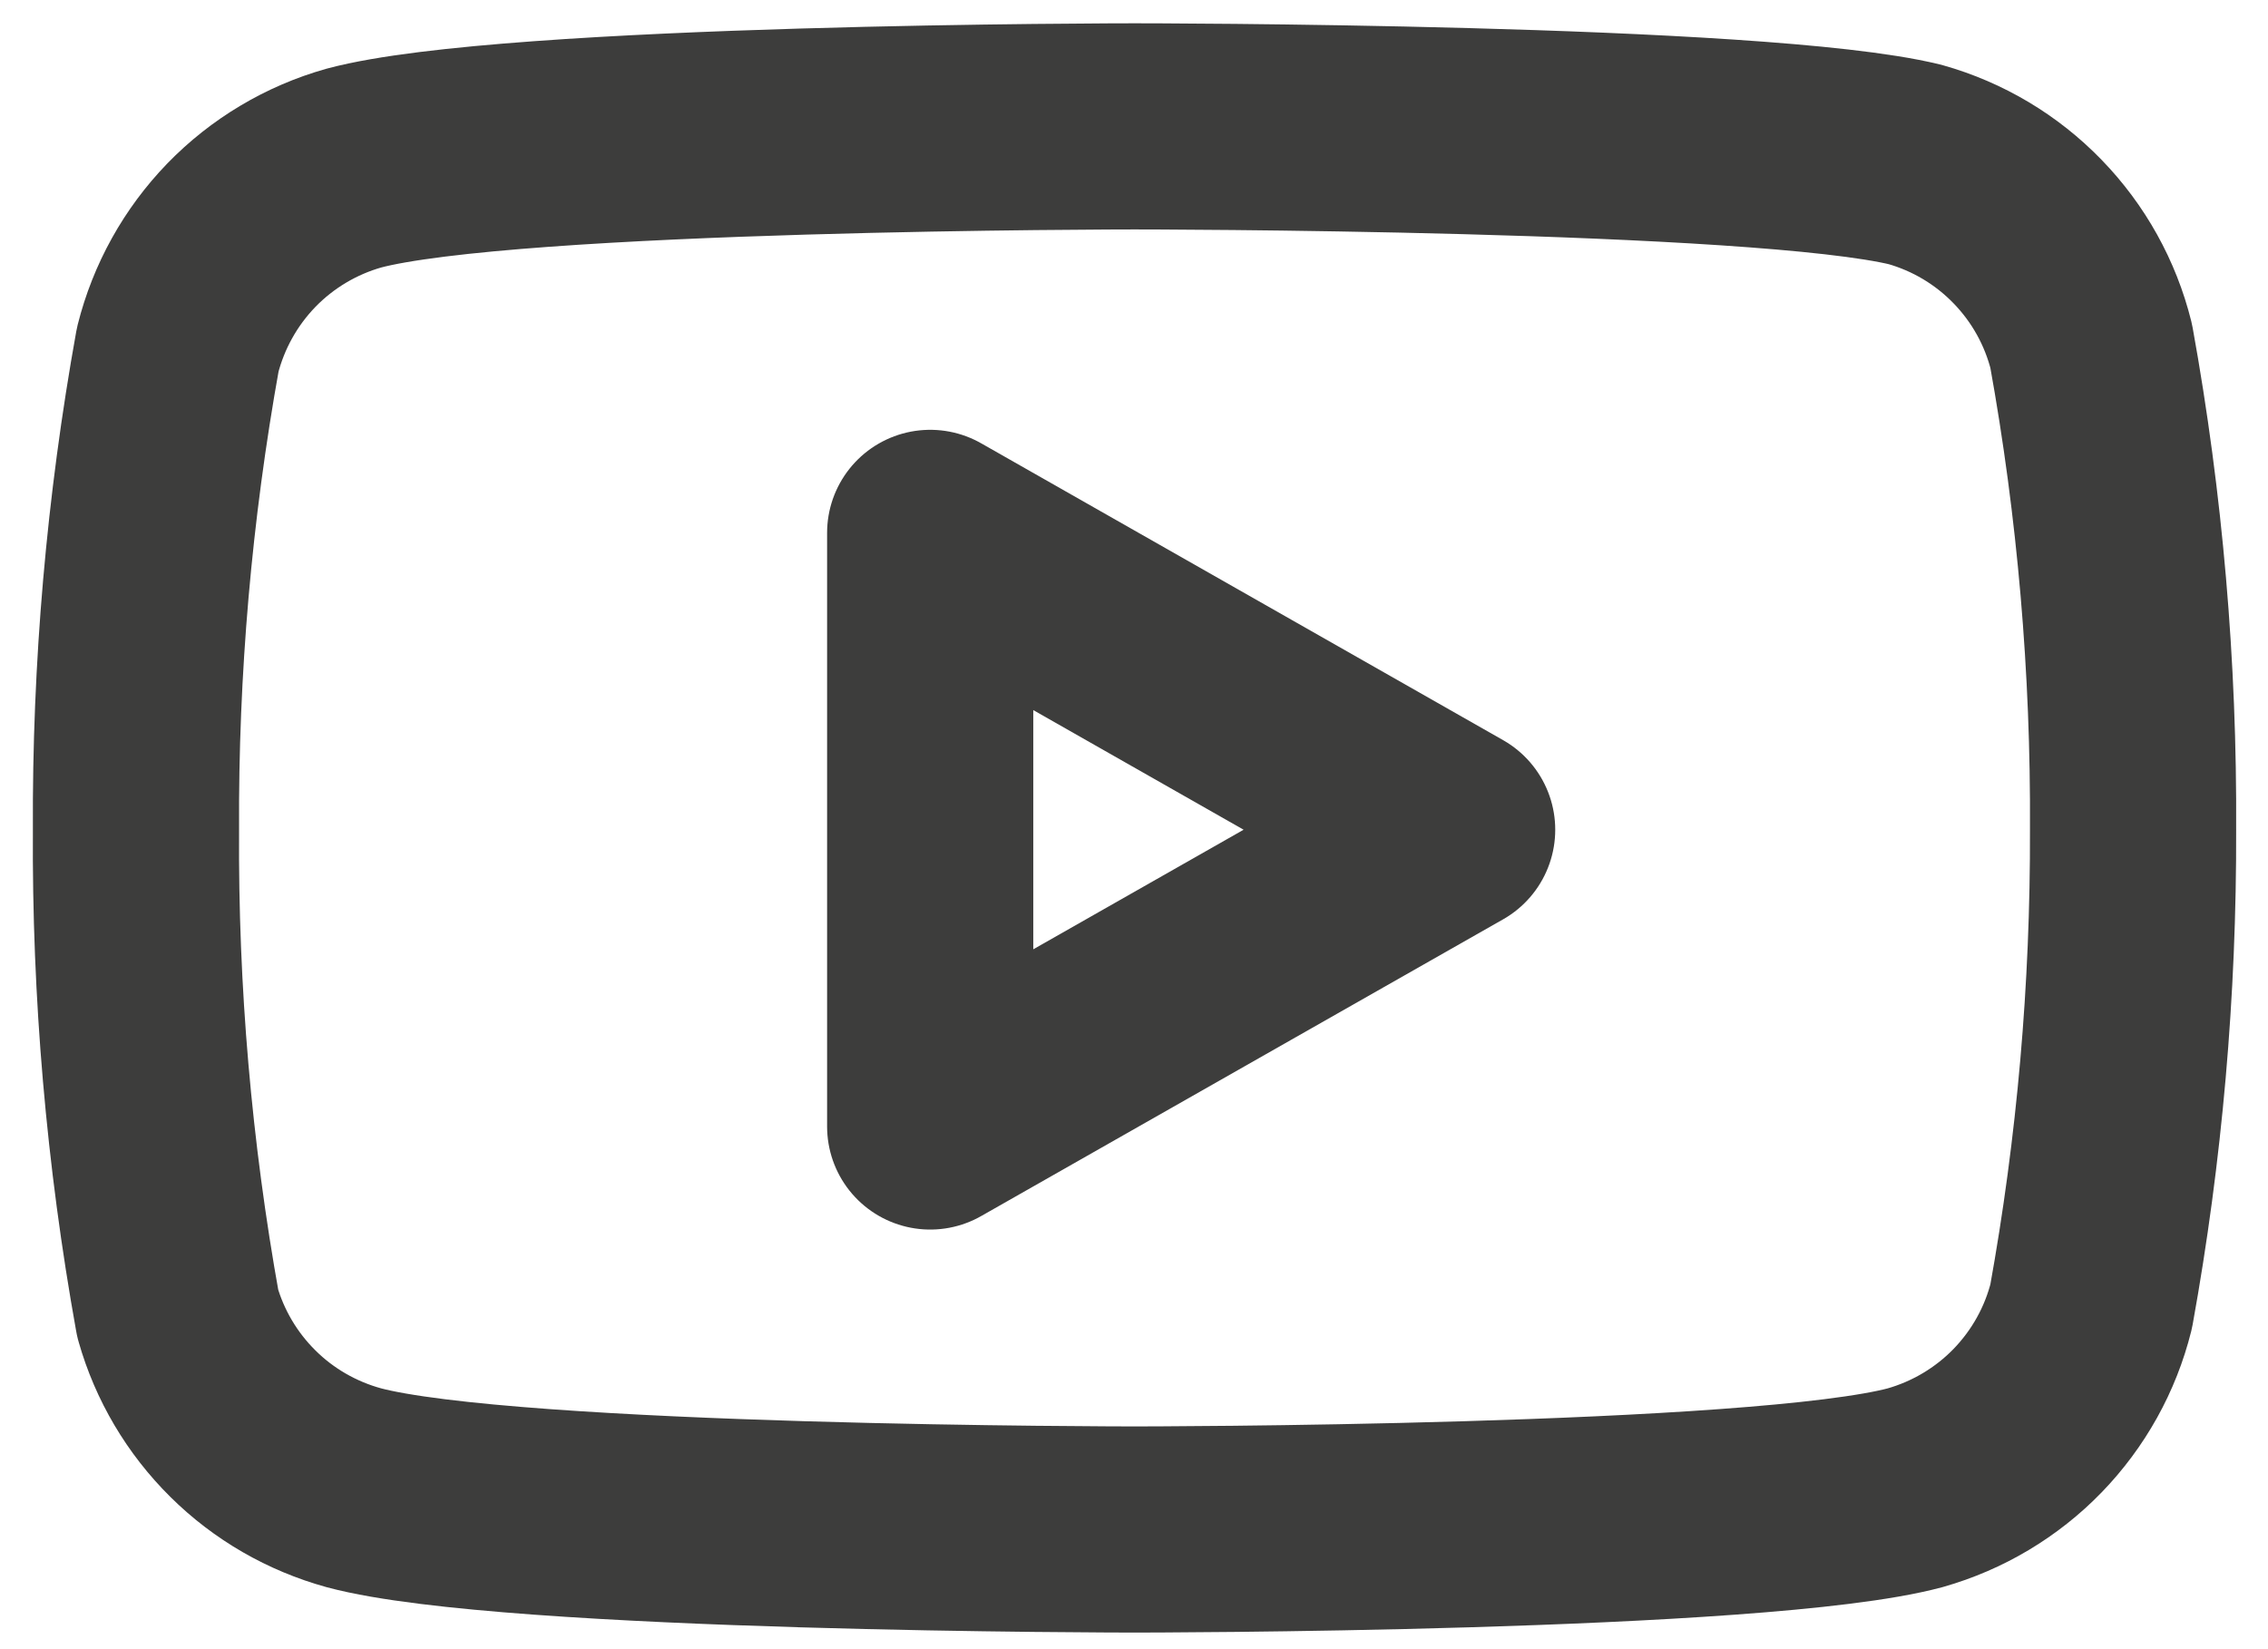 <svg width="22" height="16" viewBox="0 0 22 16" fill="none" xmlns="http://www.w3.org/2000/svg">
<path d="M20.285 3.357C20.181 2.939 19.968 2.556 19.668 2.247C19.368 1.937 18.992 1.713 18.577 1.596C17.063 1.226 11.005 1.226 11.005 1.226C11.005 1.226 4.947 1.226 3.432 1.631C3.018 1.748 2.641 1.973 2.341 2.282C2.042 2.591 1.829 2.974 1.724 3.392C1.447 4.929 1.311 6.488 1.319 8.05C1.309 9.623 1.445 11.194 1.724 12.743C1.839 13.148 2.057 13.516 2.356 13.812C2.655 14.109 3.026 14.322 3.432 14.434C4.947 14.839 11.005 14.839 11.005 14.839C11.005 14.839 17.063 14.839 18.577 14.434C18.992 14.316 19.368 14.092 19.668 13.783C19.968 13.473 20.181 13.091 20.285 12.673C20.561 11.147 20.696 9.6 20.691 8.05C20.7 6.476 20.565 4.905 20.285 3.357V3.357Z" stroke="#3D3D3C" stroke-width="2" stroke-linecap="round" stroke-linejoin="round"/>
<path d="M9.023 10.929L14.086 8.05L9.023 5.17V10.929Z" stroke="#3D3D3C" stroke-width="2" stroke-linecap="round" stroke-linejoin="round"/>
</svg>
